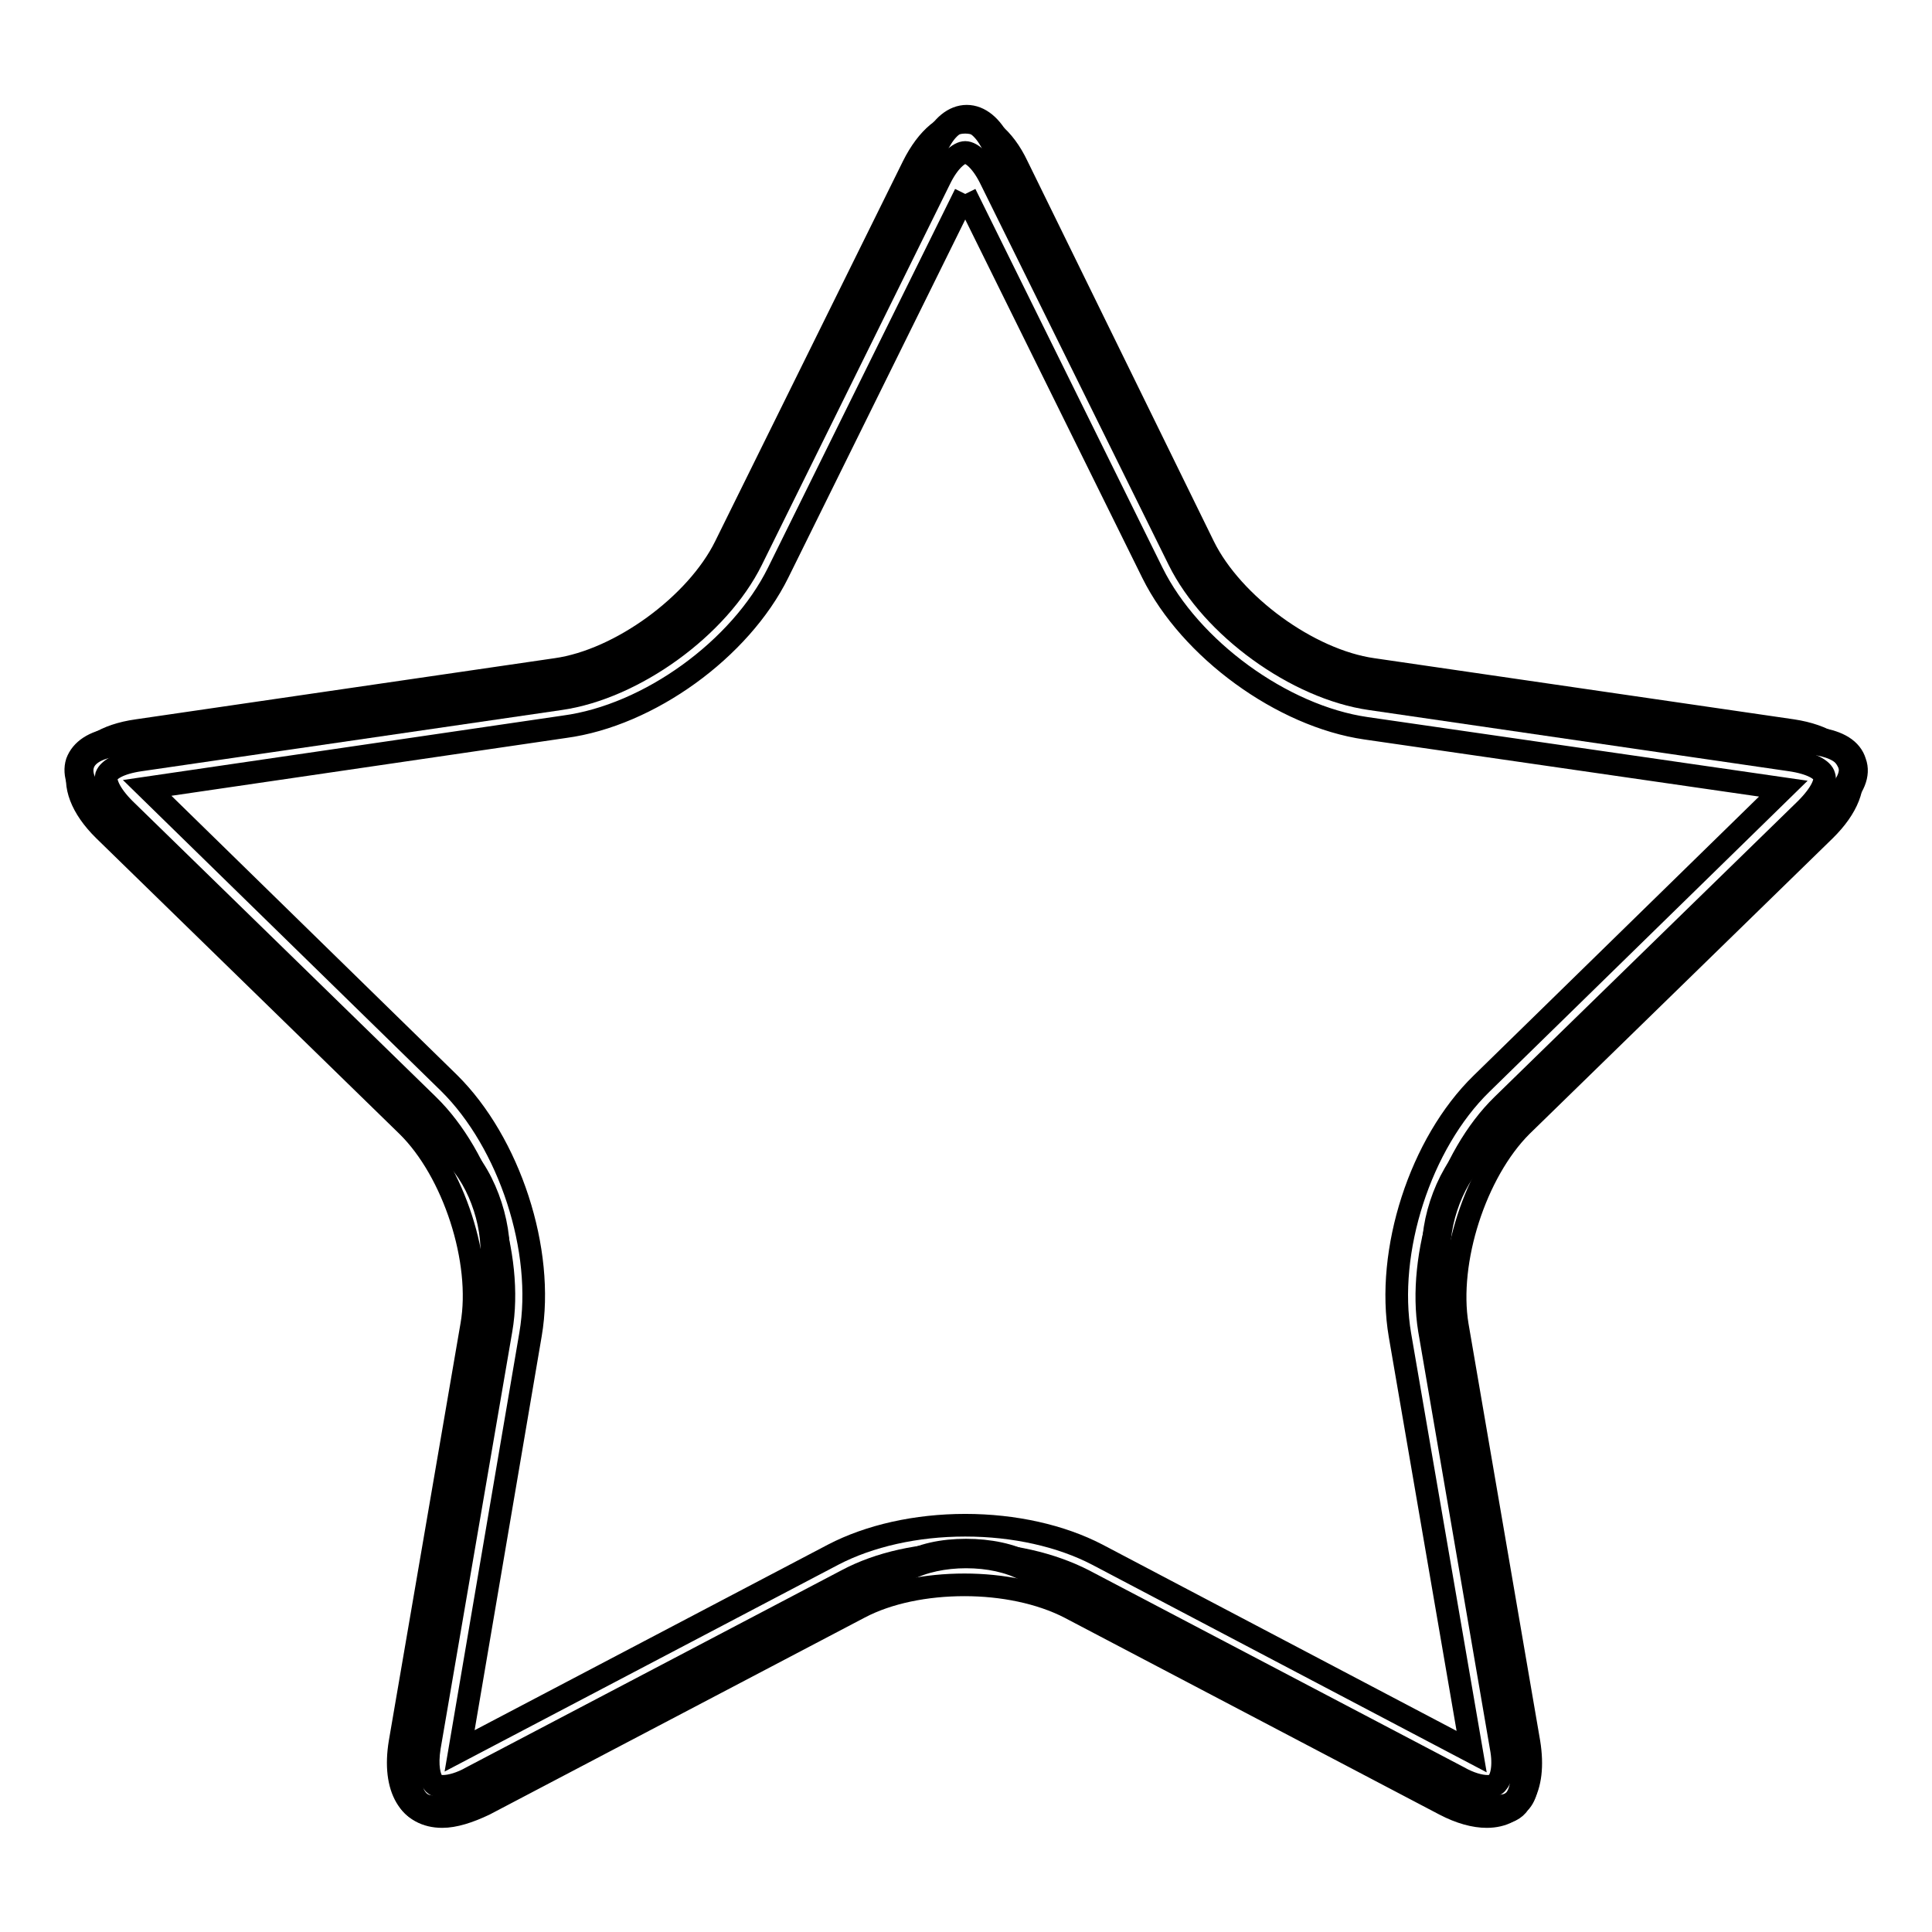 <?xml version="1.0" encoding="utf-8"?>
<!-- Svg Vector Icons : http://www.onlinewebfonts.com/icon -->
<!DOCTYPE svg PUBLIC "-//W3C//DTD SVG 1.1//EN" "http://www.w3.org/Graphics/SVG/1.1/DTD/svg11.dtd">
<svg version="1.1" xmlns="http://www.w3.org/2000/svg" xmlns:xlink="http://www.w3.org/1999/xlink" x="0px" y="0px" viewBox="0 0 256 256" enable-background="new 0 0 256 256" xml:space="preserve">
<g><g><path stroke-width="3" fill-opacity="0" stroke="#000000"  d="M198.6,240.2c-1,0-2.2-0.3-3.5-1L135.8,208c-2.1-1.1-4.8-1.7-7.8-1.7c-2.9,0-5.7,0.6-7.8,1.7l-59.4,31.2c-1.3,0.7-2.4,1-3.5,1c-1.2,0-2.1-0.4-2.8-1.2c-0.9-1.1-1.2-2.8-0.9-4.9L65,167.9c0.8-4.8-1.3-11.4-4.8-14.8l-47.9-46.8c-1.9-1.8-2.6-3.7-2.1-5.3c0.6-1.6,2.2-2.7,4.8-3.1l66.4-9.6c4.8-0.7,10.5-4.8,12.6-9.2l29.7-60.1c1.1-2.3,2.7-3.6,4.4-3.6c1.7,0,3.3,1.3,4.4,3.6L162,79.1c2.2,4.3,7.8,8.5,12.6,9.2l66.4,9.6c2.6,0.4,4.3,1.4,4.8,3.1c0.6,1.6-0.2,3.5-2.1,5.3l-48,46.8c-3.5,3.4-5.7,10-4.8,14.8l11.3,66.1c0.4,2.1,0.1,3.9-0.9,4.9C200.7,239.8,199.8,240.2,198.6,240.2z M128,205.4c3.1,0,6,0.6,8.2,1.8l59.4,31.2c2.3,1.2,4.2,1.2,5.2,0c0.7-0.9,1-2.4,0.7-4.2L190.1,168c-0.9-5.1,1.4-12.1,5.1-15.7l48-46.8c1.6-1.5,2.3-3.1,1.8-4.4c-0.5-1.3-1.9-2.1-4.1-2.5l-66.4-9.6c-5.1-0.7-11-5.1-13.3-9.7l-29.7-60.2c-1-2-2.3-3.1-3.6-3.1c-1.3,0-2.6,1.1-3.6,3.1L94.7,79.4c-2.3,4.6-8.2,8.9-13.3,9.7l-66.3,9.7c-2.2,0.3-3.7,1.2-4.1,2.5c-0.4,1.3,0.2,2.8,1.8,4.4l48,46.8c3.7,3.6,5.9,10.6,5.1,15.7l-11.3,66.1c-0.3,1.9-0.1,3.3,0.7,4.2c1,1.2,2.9,1.2,5.2,0l59.4-31.2C122,206,124.9,205.4,128,205.4z"/><path stroke-width="3" fill-opacity="0" stroke="#000000"  d="M197.1,236.7c-1,0-2.4-0.4-3.8-1.2l-49.7-26.1c-4.3-2.2-9.8-3.5-15.7-3.5c-5.9,0-11.4,1.2-15.7,3.5l-49.7,26.1c-1.4,0.8-2.8,1.2-3.8,1.2c-0.9,0-1.2-0.3-1.3-0.5c-0.5-0.6-0.9-2.2-0.5-4.7l9.5-55.3c1.7-9.8-2.6-22.9-9.7-29.8l-40.2-39.2c-2-2-2.6-3.6-2.4-4.4c0.3-0.8,1.7-1.7,4.5-2.1l55.6-8.1c9.8-1.4,21-9.5,25.4-18.4l24.9-50.4c1.2-2.5,2.6-3.6,3.4-3.6s2.2,1.1,3.4,3.6l24.9,50.4c4.4,8.9,15.6,17,25.4,18.4l55.6,8.1c2.8,0.4,4.3,1.3,4.5,2.1c0.3,0.8-0.4,2.4-2.4,4.4l-40.2,39.2c-7.1,6.9-11.3,20-9.7,29.8l9.5,55.3c0.5,2.6,0,4.2-0.5,4.7C198.3,236.4,198,236.7,197.1,236.7z"/><path stroke-width="3" fill-opacity="0" stroke="#000000"  d="M127.9,25.7l24.8,50.2c5,10.1,17.2,19,28.3,20.6l55.3,8l-40,39.1c-8.1,7.9-12.7,22.2-10.8,33.3l9.5,55.2L145.4,206c-4.8-2.5-11-3.9-17.5-3.9c-6.5,0-12.7,1.4-17.5,3.9L60.9,232l9.4-55.2c1.9-11.1-2.8-25.4-10.8-33.3l-40-39.1l55.3-8.1C86,94.8,98.1,86,103.1,75.9L127.9,25.7 M127.9,16.2c-2.5,0-5,2-6.9,5.8L96.1,72.4c-3.8,7.7-13.9,15.1-22.4,16.3l-55.5,8.1C9.6,98,7.7,104,13.8,110l40.2,39.2c6.1,6,10,17.9,8.5,26.4l-9.5,55.3c-1,6.1,1.3,9.8,5.6,9.8c1.6,0,3.5-0.6,5.6-1.6l49.7-26.1c3.8-2,8.8-3,13.9-3c5,0,10,1,13.9,3l49.7,26.1c2.1,1.1,4,1.6,5.6,1.6c4.3,0,6.6-3.6,5.6-9.8l-9.5-55.3c-1.4-8.5,2.4-20.3,8.5-26.4l40.2-39.2c6.1-6,4.3-11.9-4.3-13.2l-55.6-8.1c-8.5-1.2-18.6-8.6-22.4-16.3L134.8,22C133,18.2,130.4,16.2,127.9,16.2L127.9,16.2z"/></g></g>
</svg>